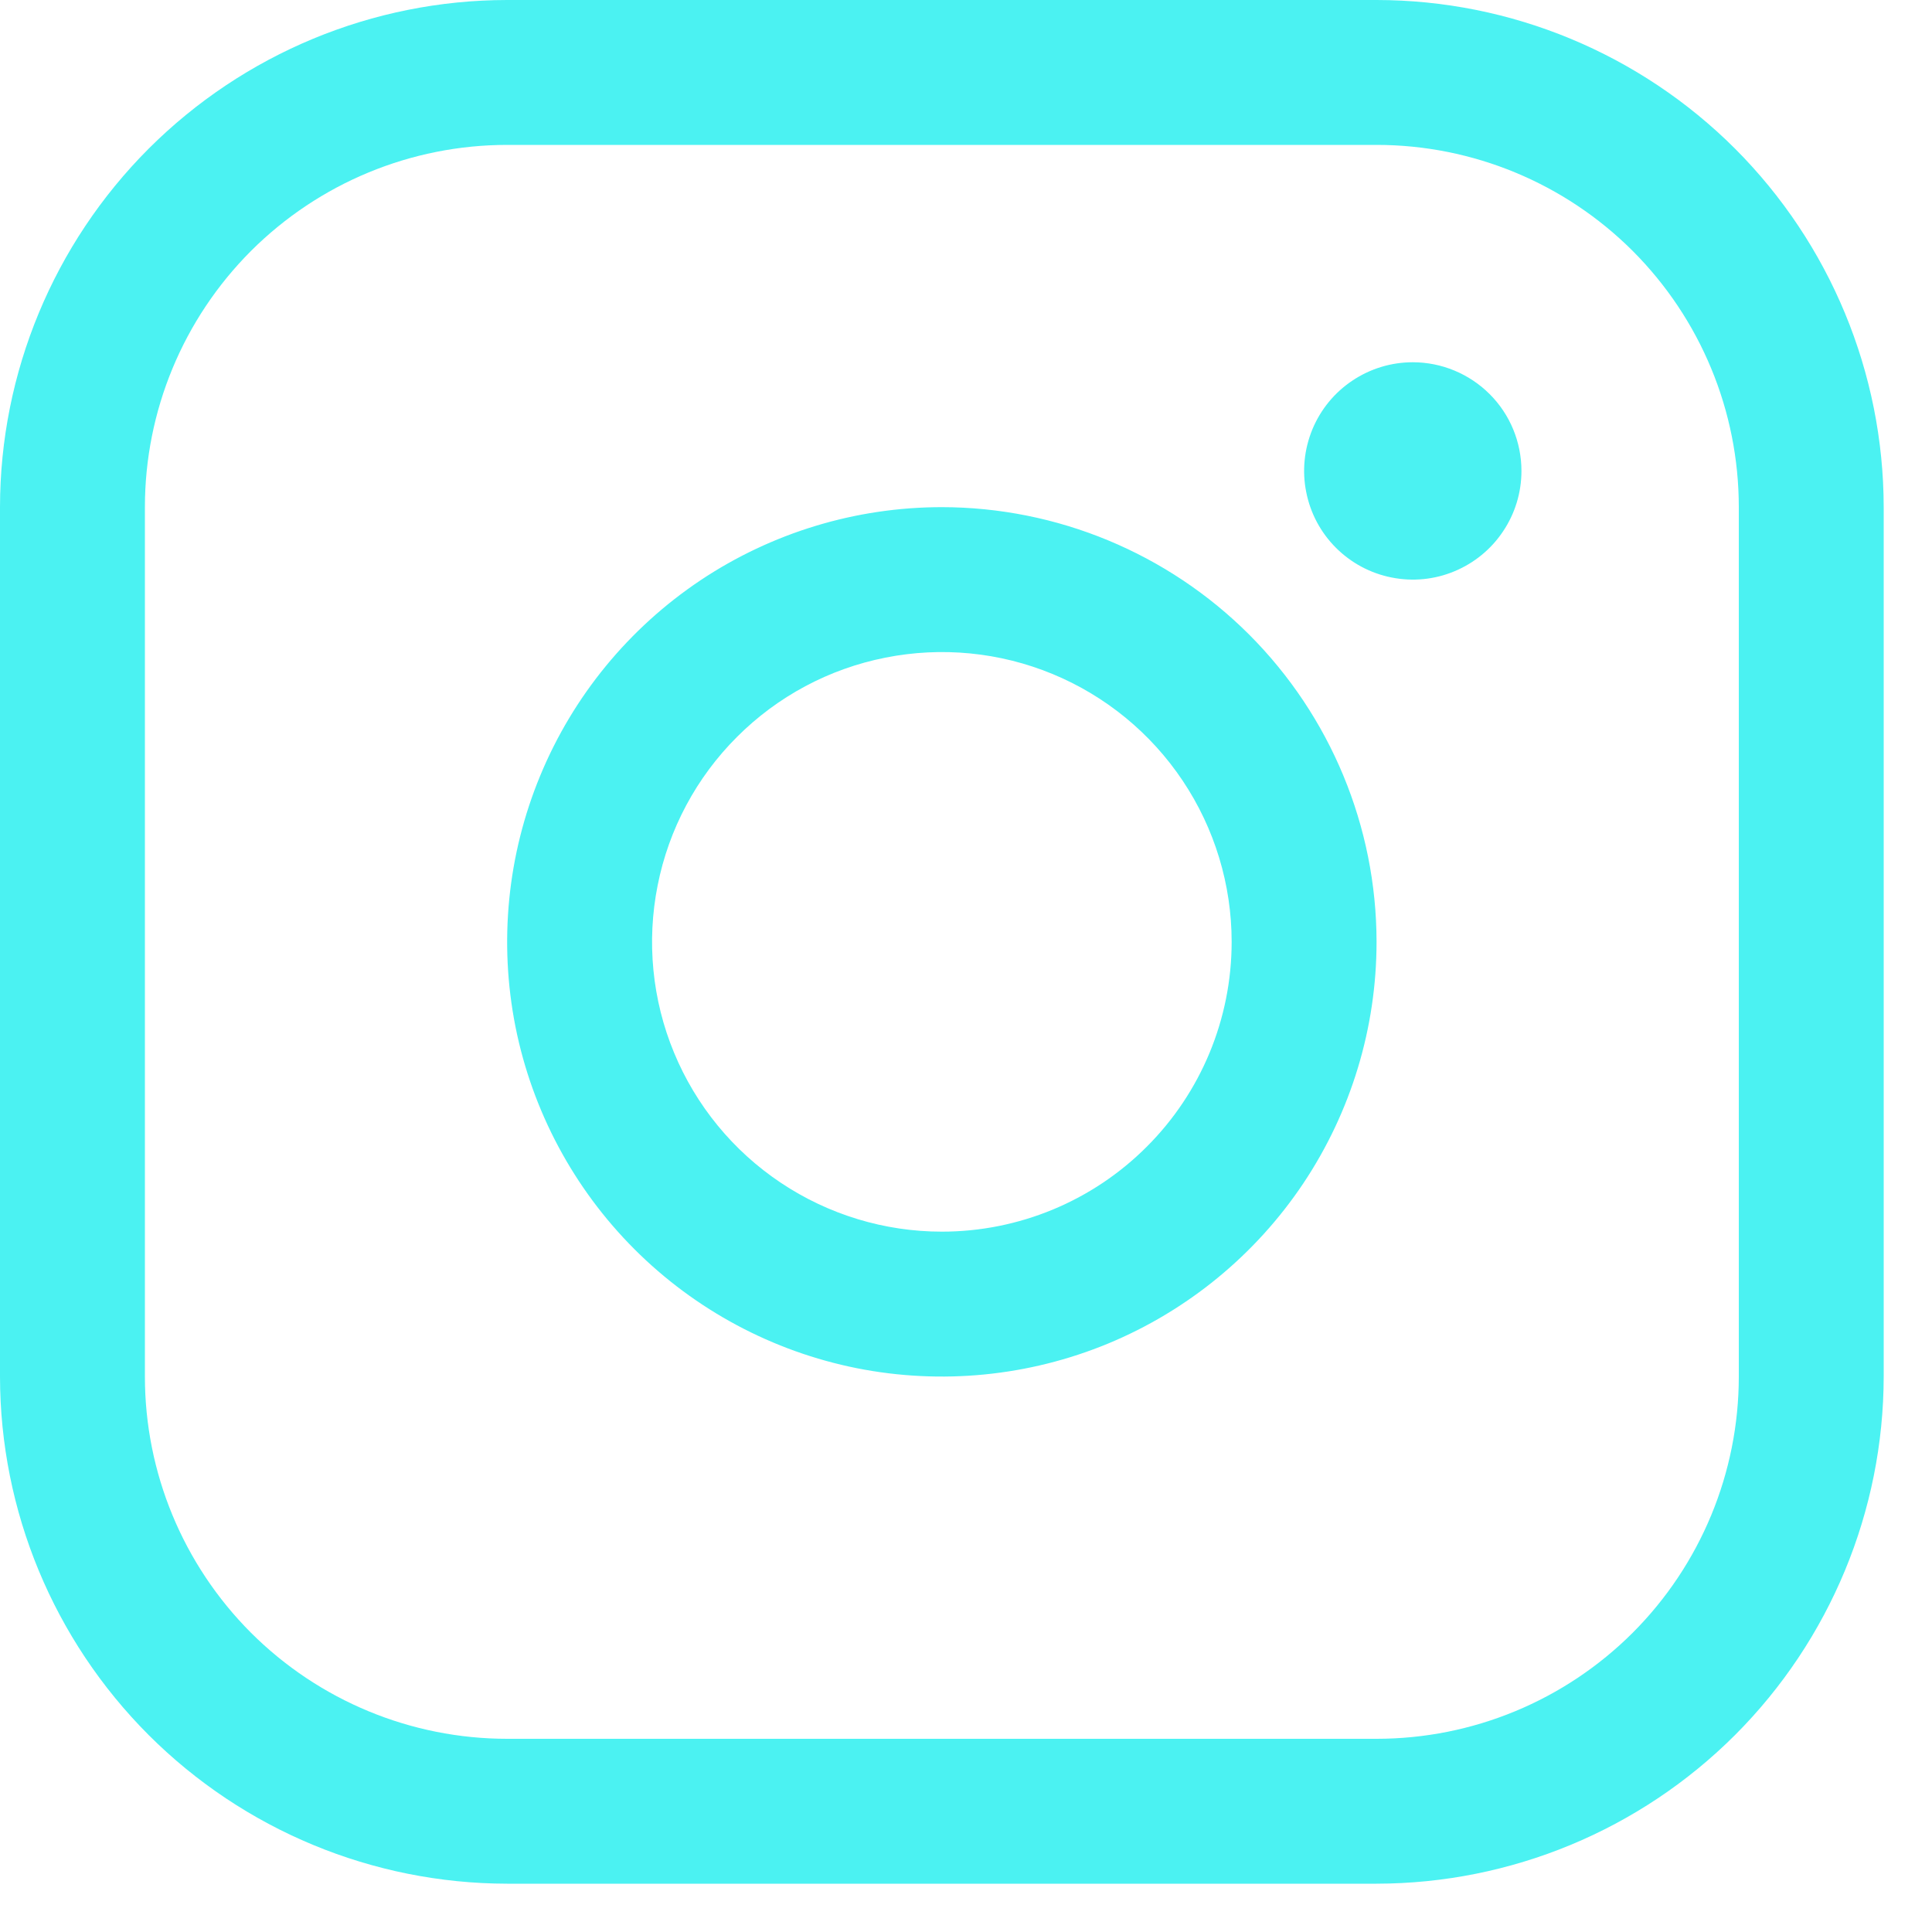 <?xml version="1.0" encoding="utf-8"?>
<svg xmlns="http://www.w3.org/2000/svg" fill="none" height="100%" overflow="visible" preserveAspectRatio="none" style="display: block;" viewBox="0 0 20 20" width="100%">
<path d="M9.75 5.25C8.86 5.25 7.99 5.514 7.25 6.008C6.51 6.503 5.933 7.206 5.593 8.028C5.252 8.85 5.163 9.755 5.336 10.628C5.51 11.501 5.939 12.303 6.568 12.932C7.197 13.561 7.999 13.99 8.872 14.164C9.745 14.337 10.65 14.248 11.472 13.908C12.294 13.567 12.997 12.99 13.492 12.25C13.986 11.51 14.25 10.64 14.25 9.75C14.249 8.557 13.774 7.413 12.931 6.569C12.087 5.726 10.943 5.251 9.75 5.25ZM9.75 12.75C9.157 12.75 8.577 12.574 8.083 12.244C7.59 11.915 7.205 11.446 6.978 10.898C6.751 10.35 6.692 9.747 6.808 9.165C6.923 8.583 7.209 8.048 7.629 7.629C8.048 7.209 8.583 6.923 9.165 6.808C9.747 6.692 10.35 6.751 10.898 6.978C11.446 7.205 11.915 7.59 12.244 8.083C12.574 8.577 12.75 9.157 12.75 9.75C12.75 10.546 12.434 11.309 11.871 11.871C11.309 12.434 10.546 12.75 9.75 12.75ZM14.25 0H5.25C3.858 0.001 2.524 0.555 1.539 1.539C0.555 2.524 0.001 3.858 0 5.25V14.25C0.001 15.642 0.555 16.976 1.539 17.961C2.524 18.945 3.858 19.498 5.25 19.5H14.25C15.642 19.498 16.976 18.945 17.961 17.961C18.945 16.976 19.498 15.642 19.5 14.25V5.25C19.498 3.858 18.945 2.524 17.961 1.539C16.976 0.555 15.642 0.001 14.25 0ZM18 14.25C18 15.245 17.605 16.198 16.902 16.902C16.198 17.605 15.245 18 14.25 18H5.25C4.255 18 3.302 17.605 2.598 16.902C1.895 16.198 1.5 15.245 1.5 14.25V5.25C1.5 4.255 1.895 3.302 2.598 2.598C3.302 1.895 4.255 1.5 5.25 1.5H14.25C15.245 1.5 16.198 1.895 16.902 2.598C17.605 3.302 18 4.255 18 5.25V14.25ZM15.75 4.875C15.75 5.098 15.684 5.315 15.56 5.5C15.437 5.685 15.261 5.829 15.056 5.914C14.85 6 14.624 6.022 14.405 5.978C14.187 5.935 13.987 5.828 13.829 5.67C13.672 5.513 13.565 5.313 13.522 5.094C13.478 4.876 13.501 4.65 13.586 4.444C13.671 4.239 13.815 4.063 14 3.94C14.185 3.816 14.402 3.75 14.625 3.75C14.923 3.75 15.21 3.869 15.421 4.08C15.632 4.29 15.75 4.577 15.75 4.875Z" fill="#4BF2F2" id="Vector"/>
</svg>
